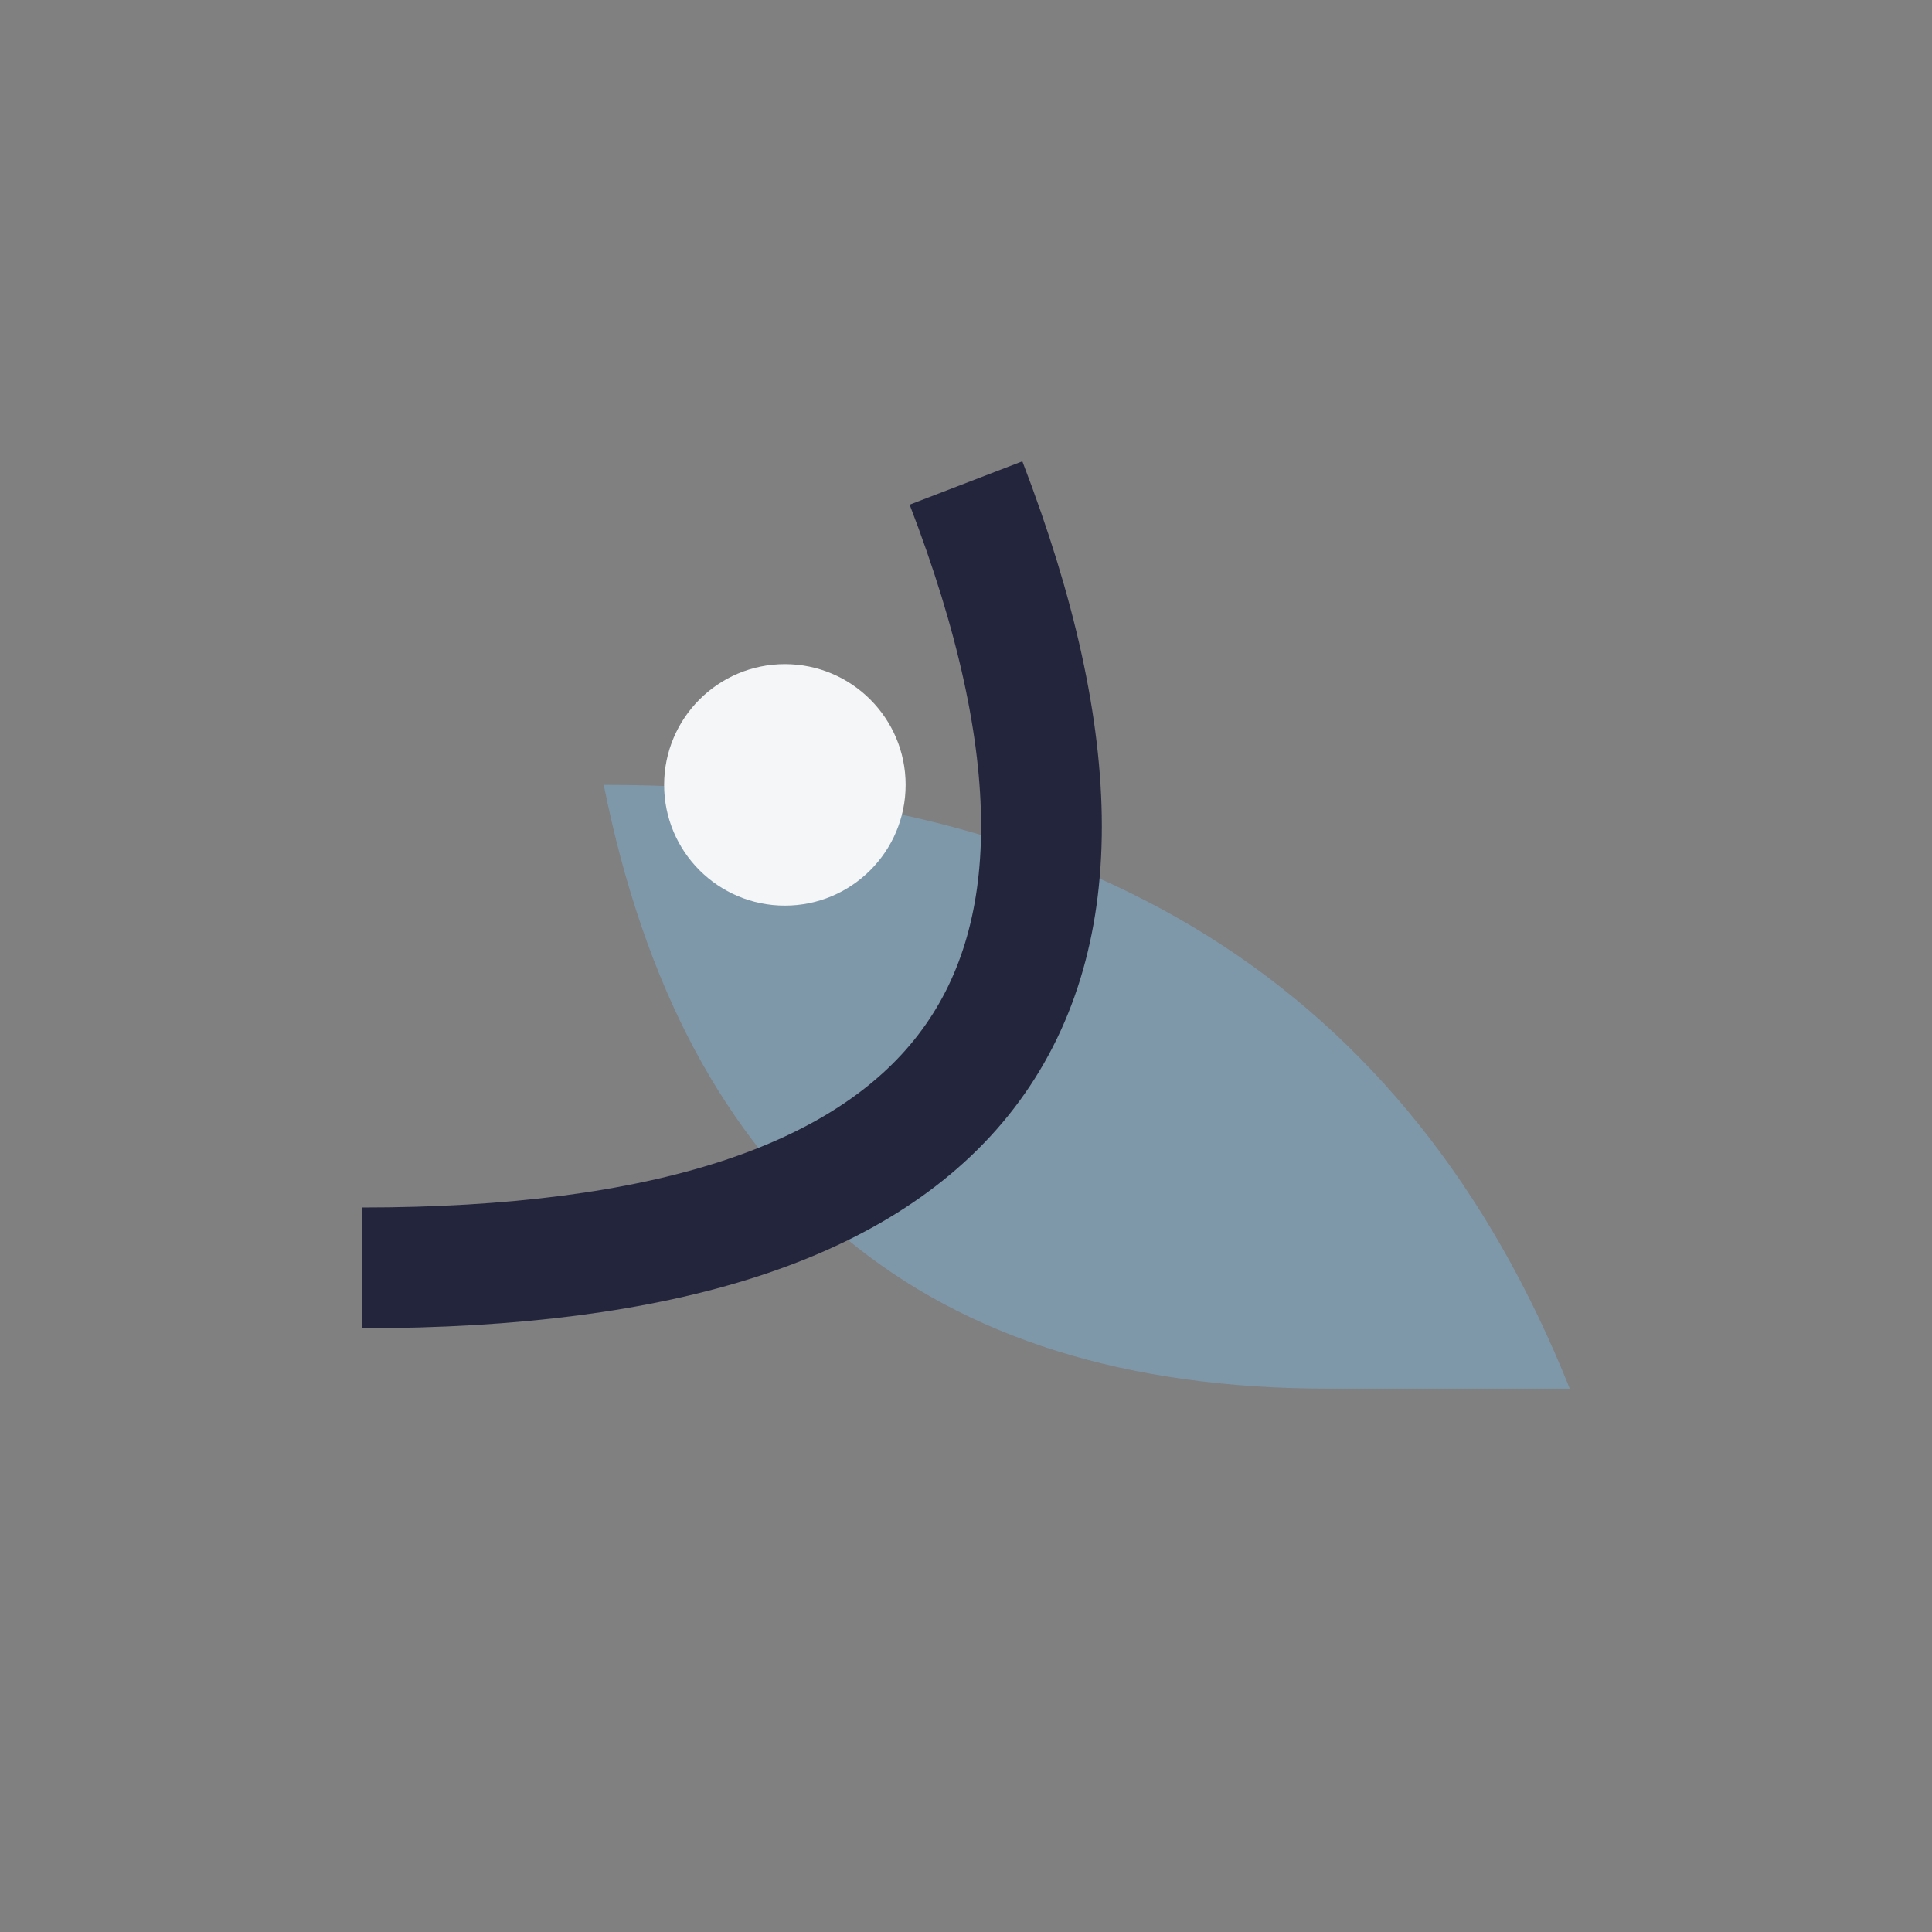 <?xml version="1.0" encoding="UTF-8"?>
<svg xmlns="http://www.w3.org/2000/svg" width="32" height="32" viewBox="0 0 32 32"><rect x="0" y="0" width="32" height="32" fill="#808080" stroke="none"/><path d="M26 23Q22 13 10 13q2 10 12 10z" fill="#7E98A9"/><path d="M16 8Q21 21 6 21" stroke="#23253D" stroke-width="2" fill="none"/><circle cx="13" cy="13" r="2" fill="#F4F6F8"/></svg>